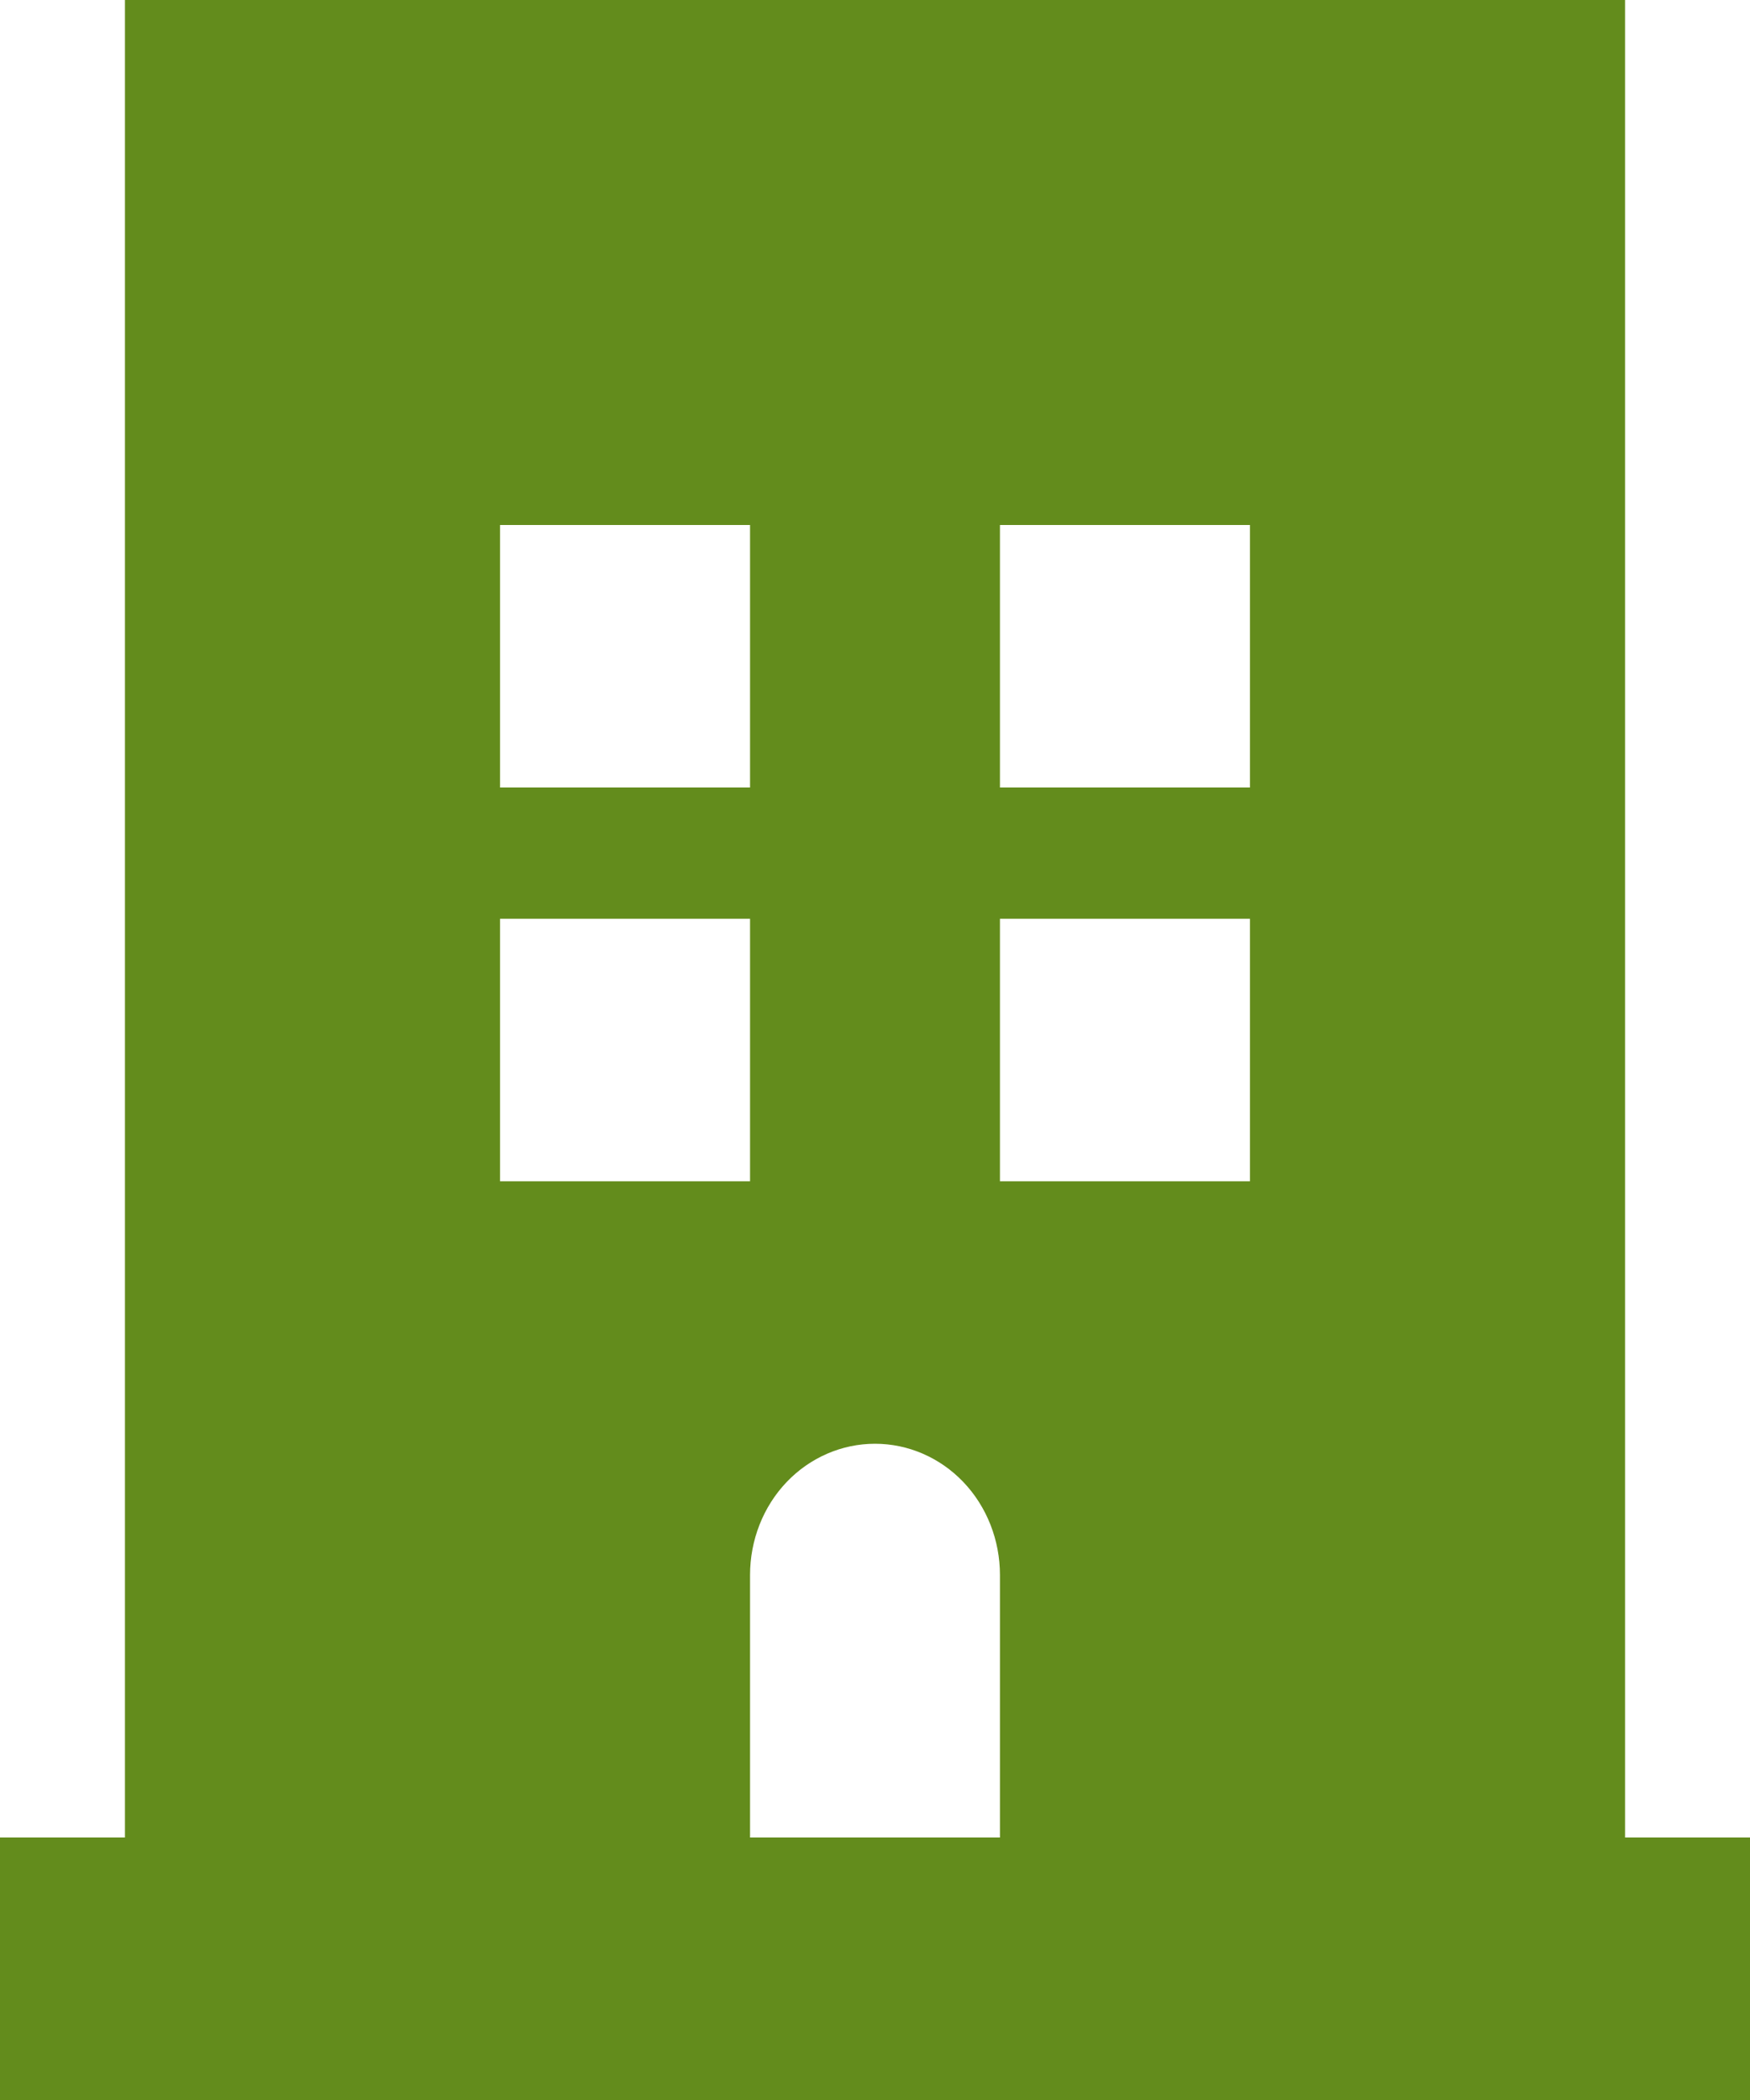 <svg width="15" height="18" viewBox="0 0 15 18" fill="none" xmlns="http://www.w3.org/2000/svg">
<path d="M1.071 0H13.929V15.75H15V18H0V15.75H1.071V0ZM6.429 4.5H4.286V6.75H6.429V4.5ZM10.714 4.5H8.571V6.75H10.714V4.5ZM6.429 7.875H4.286V10.125H6.429V7.875ZM10.714 7.875H8.571V10.125H10.714V7.875ZM8.571 13.5C8.571 13.202 8.459 12.915 8.258 12.704C8.057 12.493 7.784 12.375 7.5 12.375C7.216 12.375 6.943 12.493 6.742 12.704C6.541 12.915 6.429 13.202 6.429 13.5V15.75H8.571V13.5Z" fill="#638C1C"/>
</svg>
